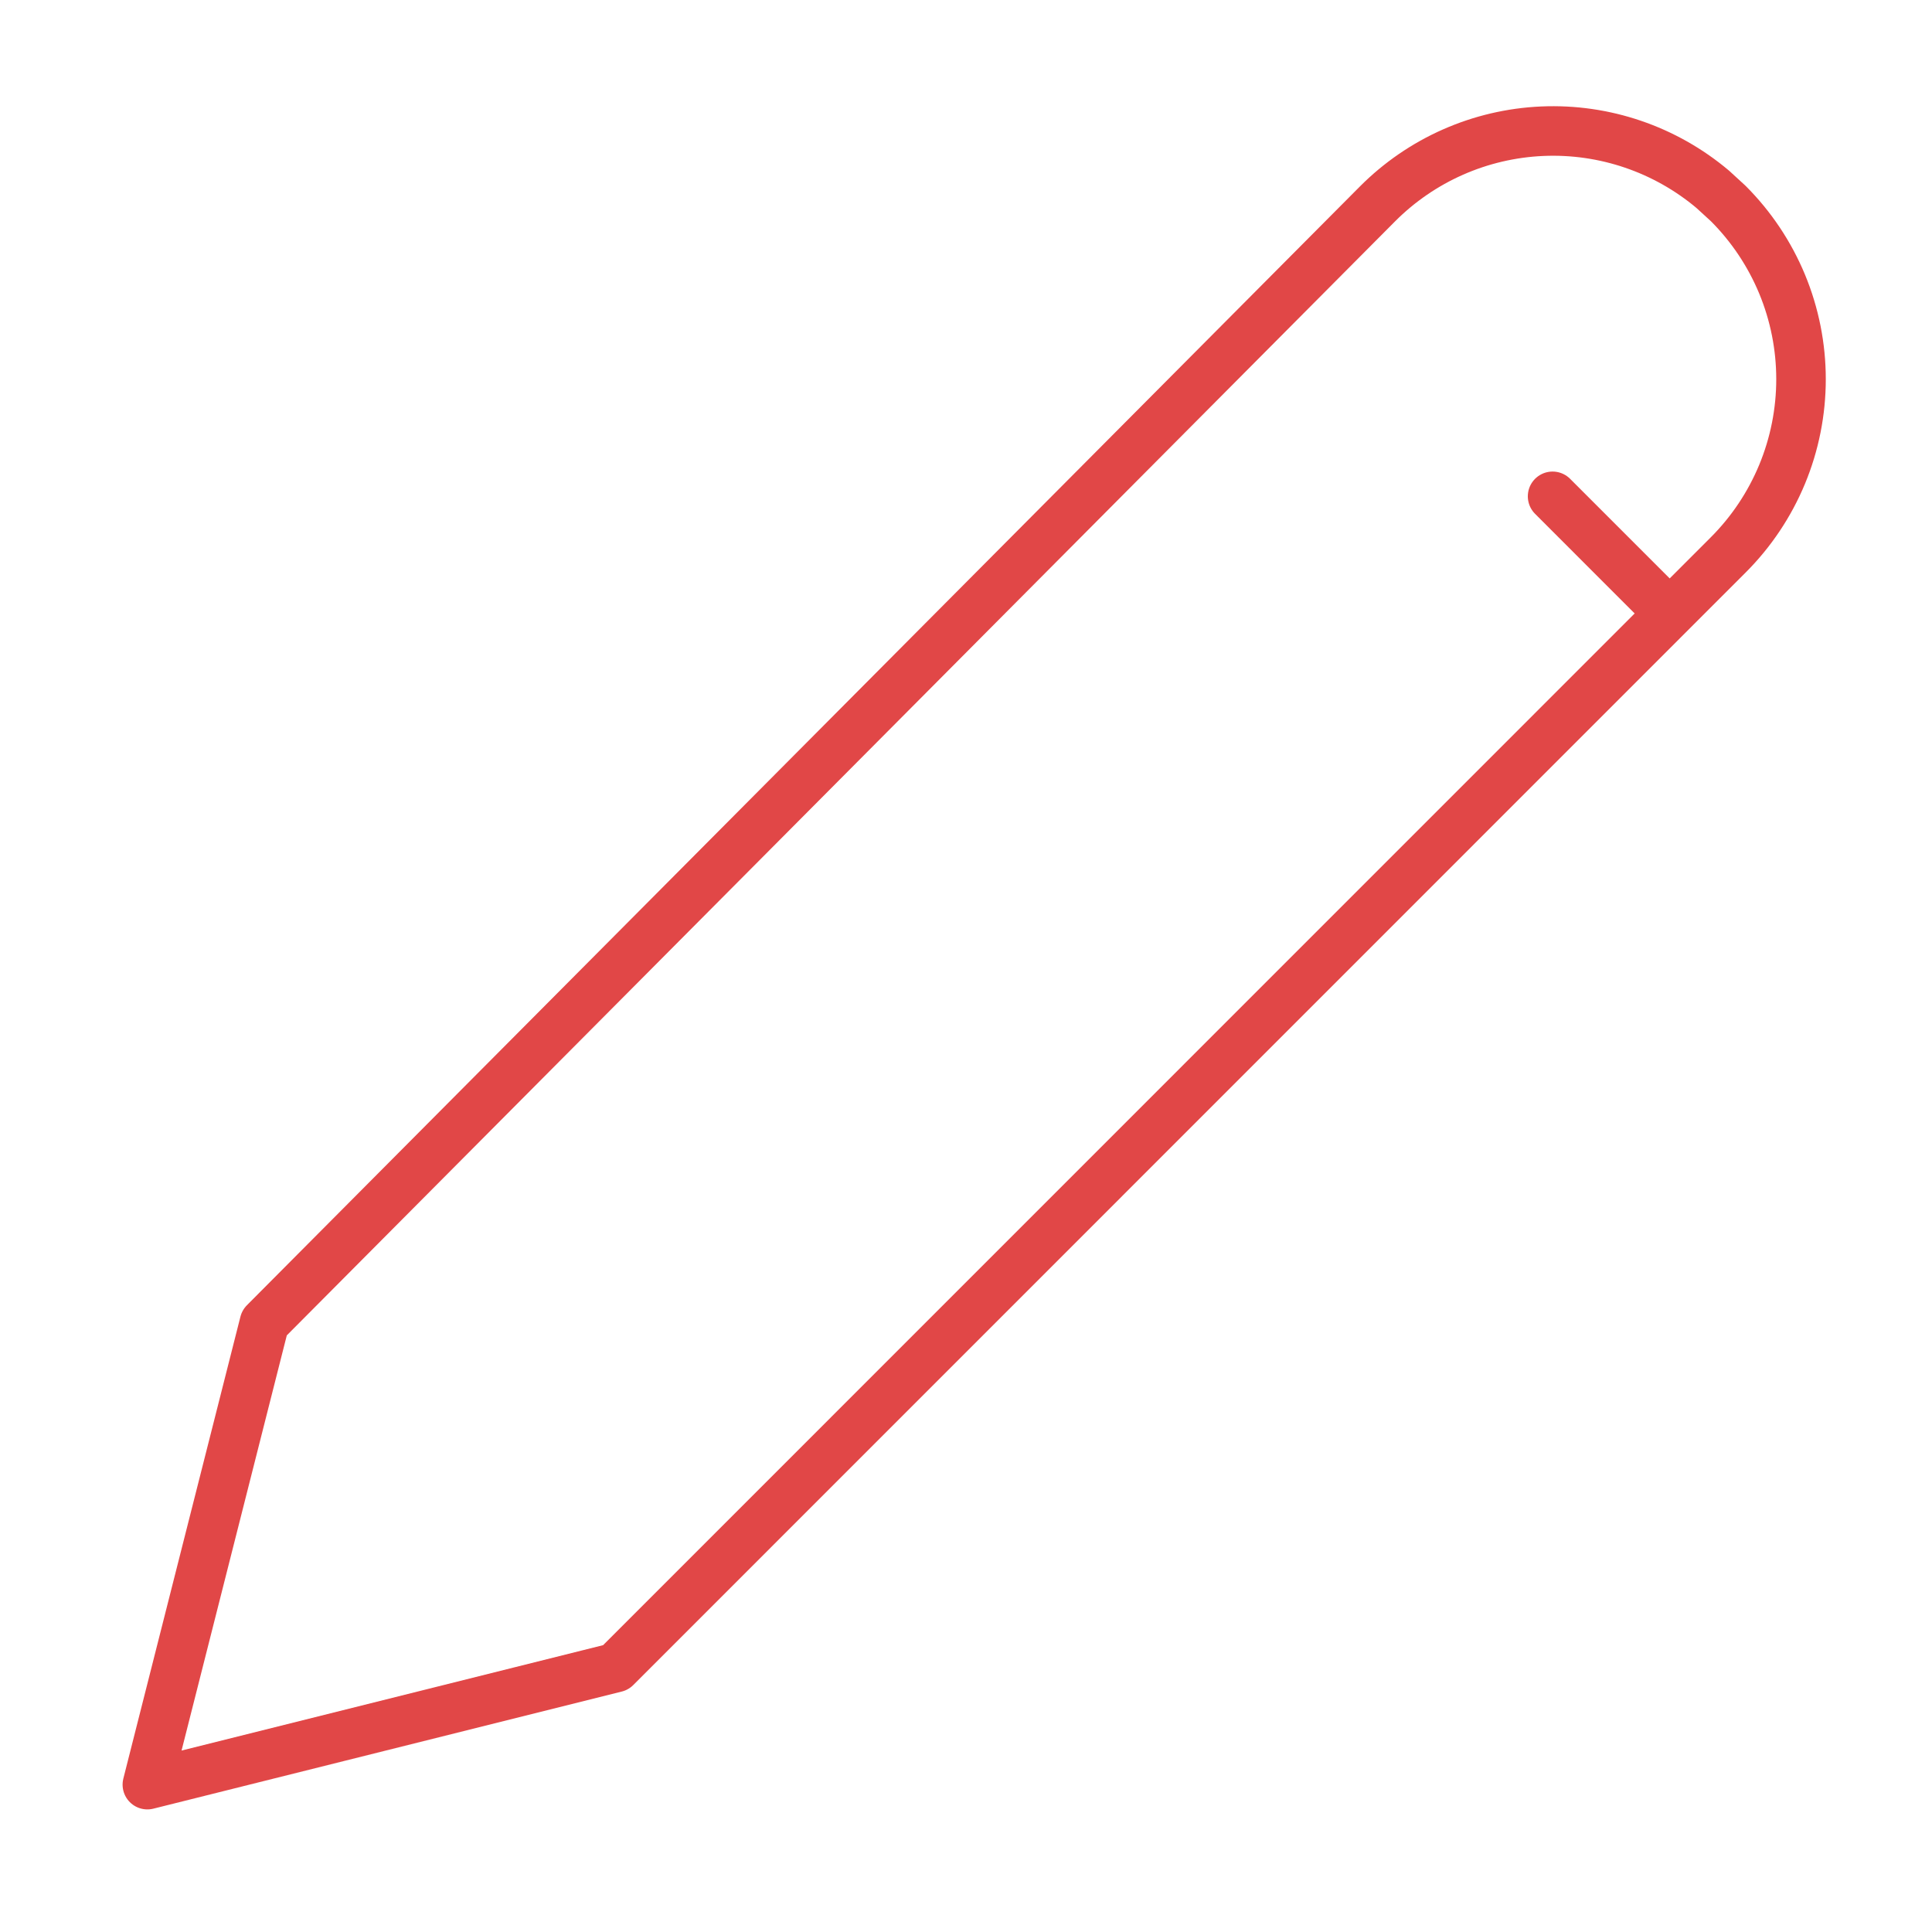 <svg width="117" height="117" viewBox="0 0 117 117" fill="none" xmlns="http://www.w3.org/2000/svg">
<path d="M94.023 30.057L101.115 37.15M104.661 12.325C106.058 13.722 107.166 15.381 107.923 17.206C108.679 19.032 109.068 20.988 109.068 22.964C109.068 24.94 108.679 26.897 107.923 28.722C107.166 30.548 106.058 32.206 104.661 33.603L37.29 100.984L8.924 108.076L16.015 80.103L83.414 12.354C86.071 9.684 89.634 8.111 93.397 7.946C97.159 7.782 100.846 9.039 103.725 11.467L104.661 12.325Z" stroke="#E14747" stroke-width="3" stroke-linecap="round" stroke-linejoin="round"/>
</svg>
